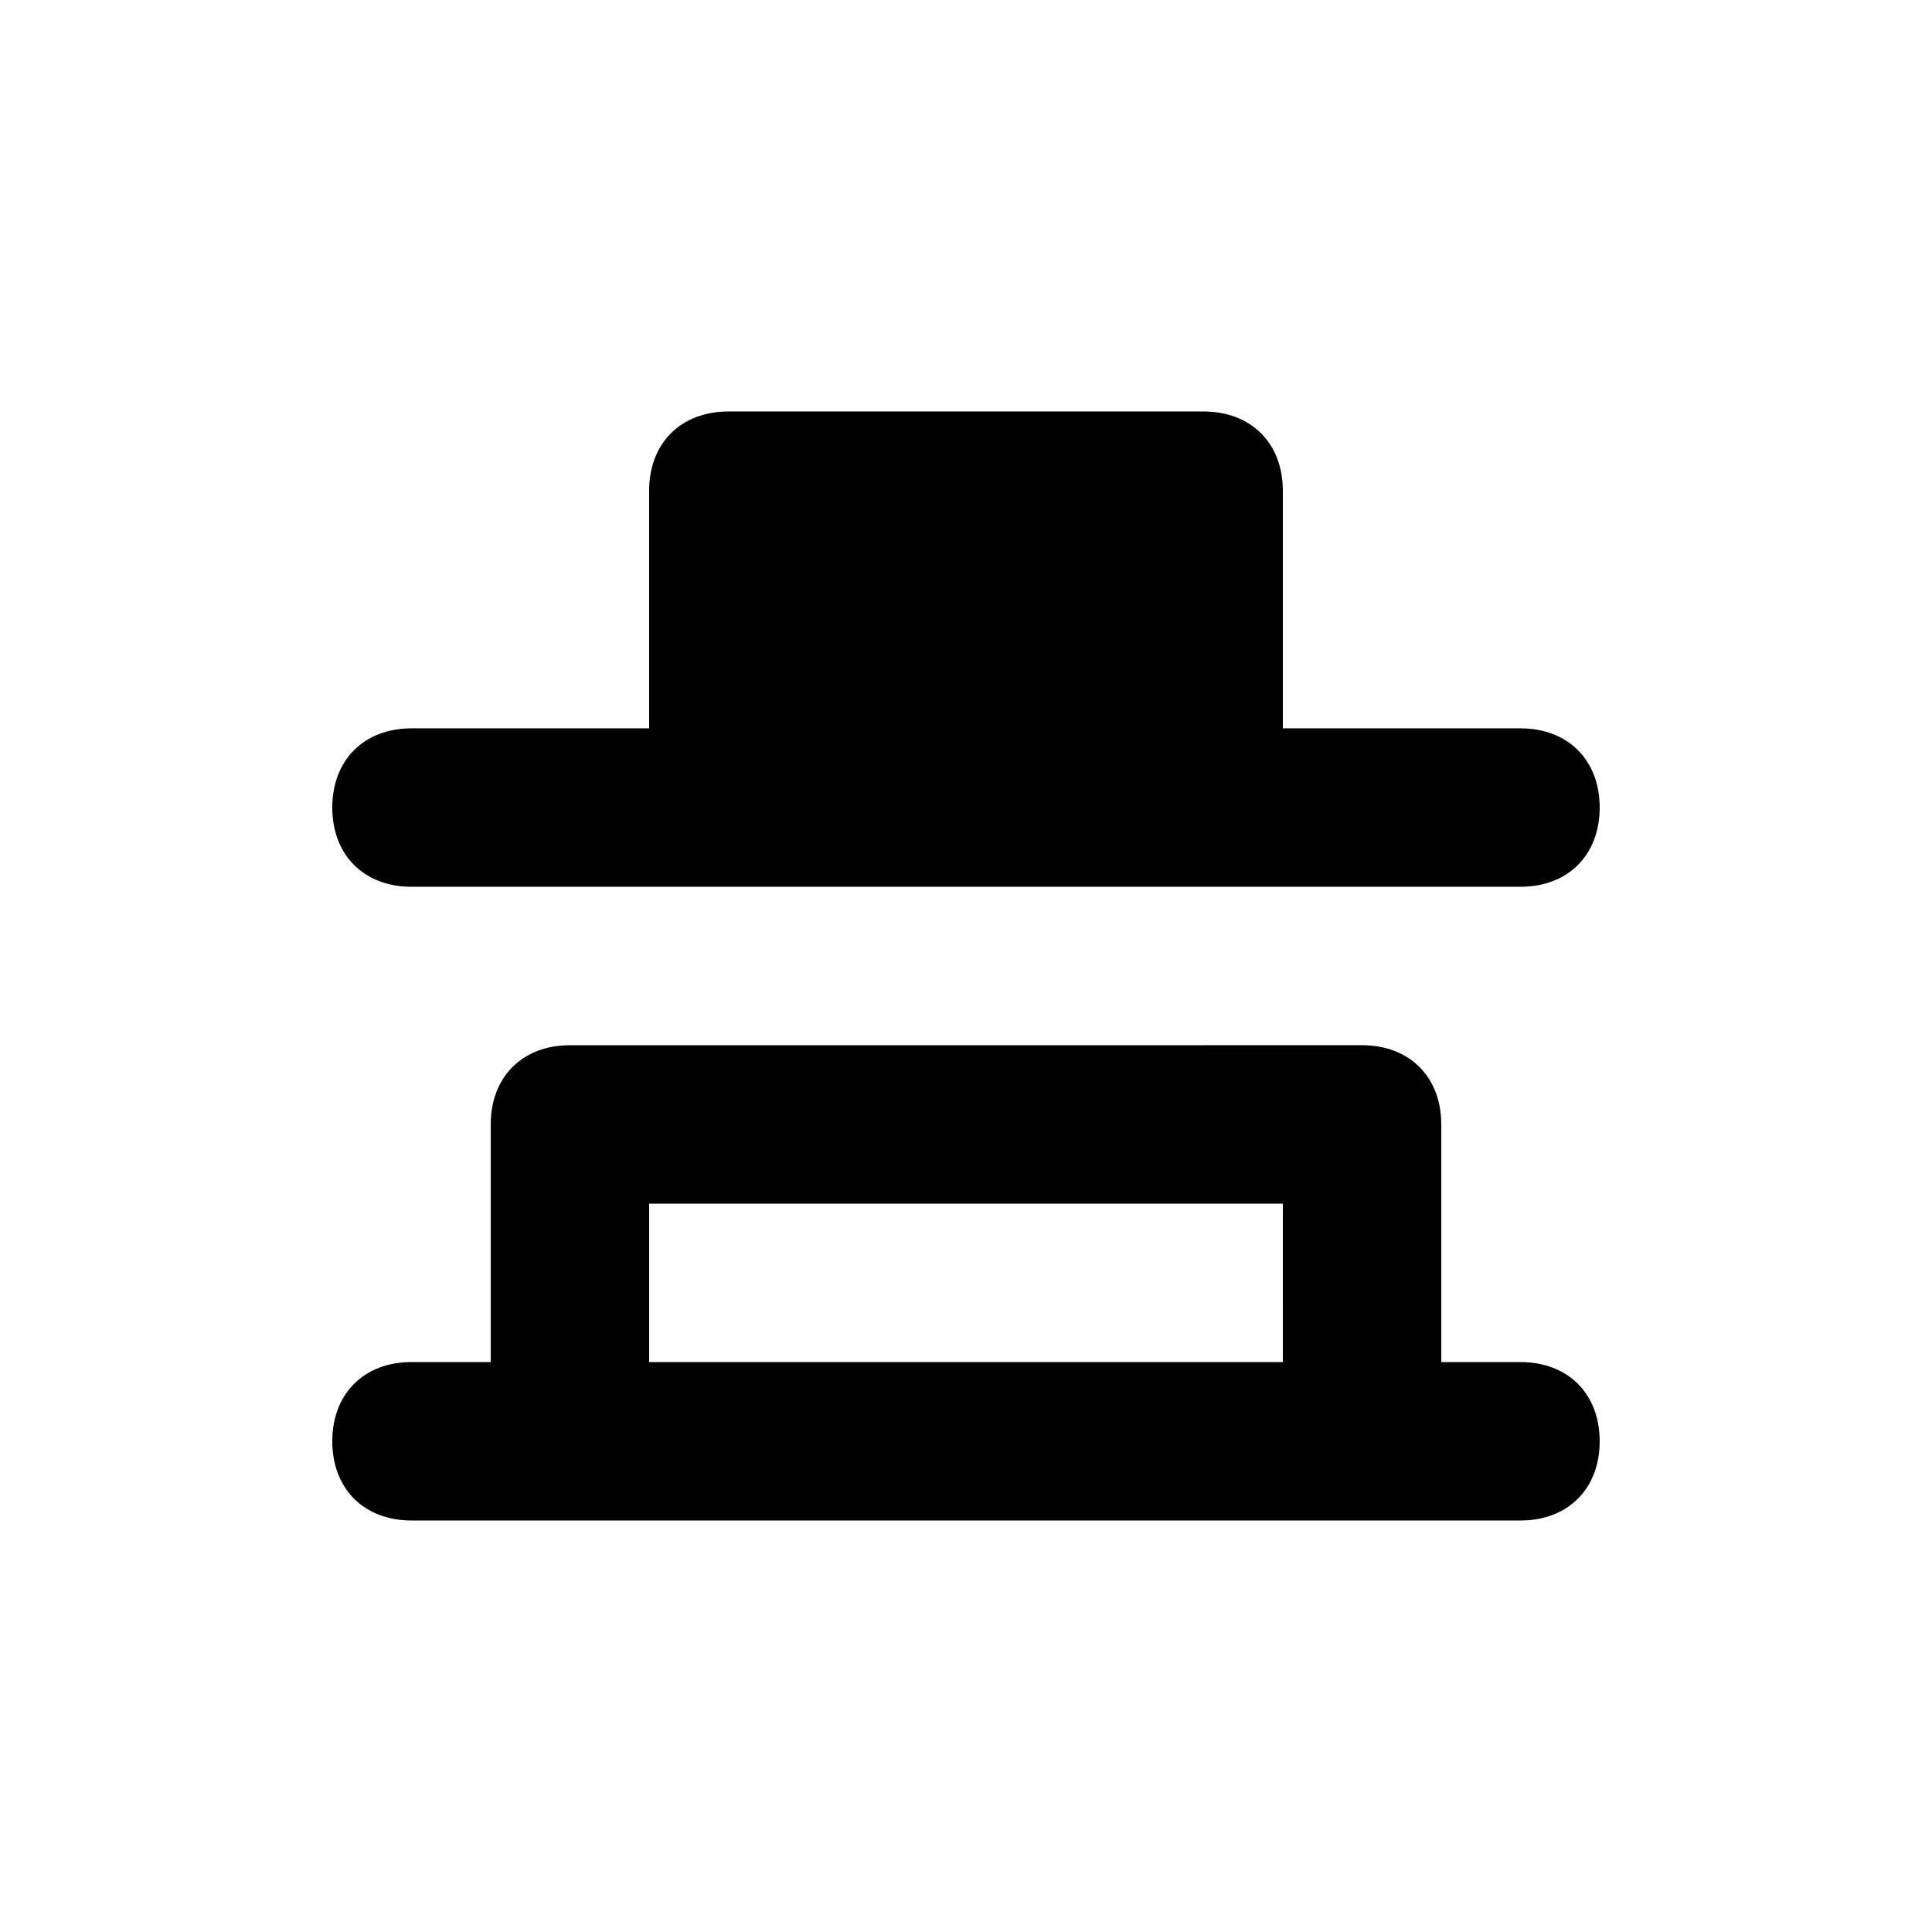 <?xml version="1.0" encoding="UTF-8"?>
<!-- Uploaded to: ICON Repo, www.svgrepo.com, Generator: ICON Repo Mixer Tools -->
<svg fill="#000000" width="800px" height="800px" version="1.1" viewBox="144 144 512 512" xmlns="http://www.w3.org/2000/svg">
 <g>
  <path d="m546.94 337.02h-62.977v-62.977c0-12.594-8.398-20.992-20.992-20.992h-125.95c-12.598 0-20.992 8.395-20.992 20.992v62.977h-62.977c-12.594 0-20.992 8.398-20.992 20.992s8.398 20.992 20.992 20.992h293.89c12.594 0 20.992-8.398 20.992-20.992-0.004-12.598-8.398-20.992-20.996-20.992z"/>
  <path d="m546.94 504.96h-20.992v-62.977c0-12.594-8.398-20.992-20.992-20.992l-209.92 0.004c-12.594 0-20.992 8.398-20.992 20.992v62.977l-20.992-0.004c-12.594 0-20.992 8.398-20.992 20.992s8.398 20.992 20.992 20.992h293.89c12.594 0 20.992-8.398 20.992-20.992-0.004-12.594-8.398-20.992-20.996-20.992zm-62.977 0h-167.93v-41.984h167.94z"/>
 </g>
</svg>